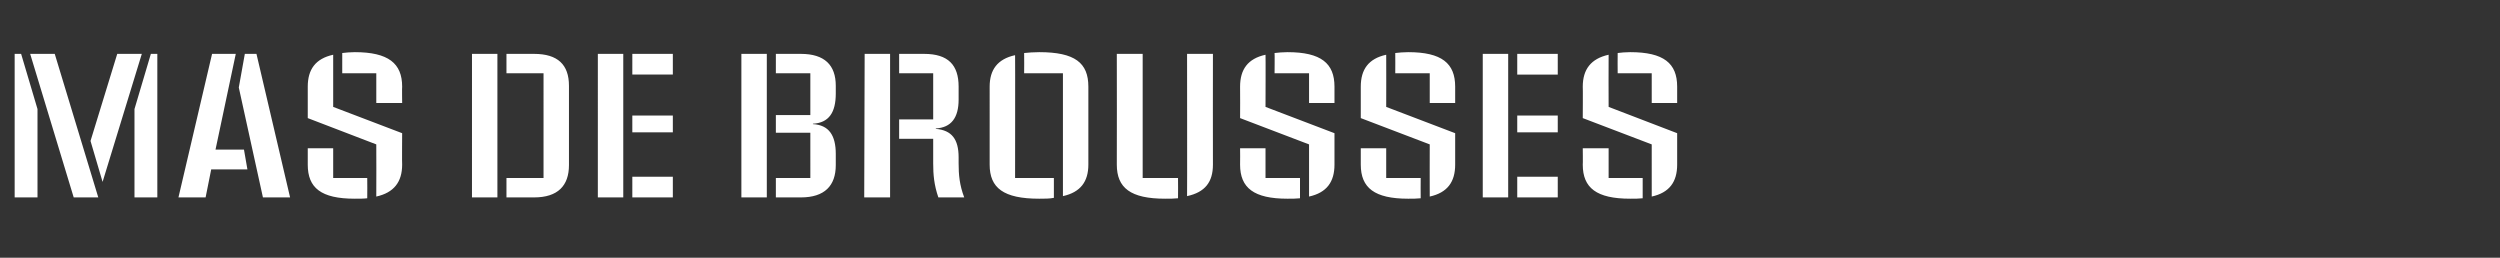 <?xml version="1.0" standalone="no"?><!DOCTYPE svg PUBLIC "-//W3C//DTD SVG 1.1//EN" "http://www.w3.org/Graphics/SVG/1.1/DTD/svg11.dtd"><svg xmlns="http://www.w3.org/2000/svg" version="1.1" width="580px" height="59.8px" viewBox="0 -7 580 59.8" style="top:-7px"><rect x="0" y="-7" width="580" height="59.8" fill="#333333" stroke="none"/><desc>MAS DE BROUSSES</desc><defs/><g id="Polygon8730"><path d="m3.4 5.5h1.5l3.8 12.8v20.5H3.4V5.5zm3.6 0h5.7l10.1 33.3h-5.7L7 5.5zm14 20.2l6.2-20.2h5.7l-9.1 29.7l-2.8-9.5zm10.2-7.4L35 5.5h1.5v33.3h-5.3V18.3zm26.2 14H49l-1.3 6.5h-6.3l7.8-33.3h5.5L50 27.7h6.6l.8 4.6zm9.9 6.5H61l-5.6-25.5l1.4-7.8h2.7l7.8 33.3zm20-28.8h-7.9V5.3c.9-.1 1.8-.2 2.9-.2c7.8 0 11 2.6 11 8c-.05.02 0 3.8 0 3.8h-6V10zm0 16.5l-15.9-6.1v-7.3c0-4 1.8-6.5 5.9-7.4v12.1l16 6.1s-.05 7.25 0 7.3c0 4-1.9 6.5-6 7.4c.04-.03 0-12.1 0-12.1zm-15.9 4.7v-3.8h5.9v6.9h7.9s.04 4.66 0 4.7c-.8.1-1.8.1-2.9.1c-7.8 0-10.9-2.5-10.9-7.9zm38.1-25.7h5.9v33.3h-5.9V5.5zm8 28.8h8.6V10h-8.6V5.5s6.4-.02 6.4 0c5.5 0 8.1 2.5 8.1 7.4v18.4c0 4.8-2.6 7.5-8.1 7.5h-6.4v-4.5zm21.2-28.8h5.9v33.3h-5.9V5.5zm8 0h9.4v4.8h-9.4V5.5zm0 14.3h9.4v3.9h-9.4v-3.9zm0 14.2h9.4v4.8h-9.4V34zM172 5.5h5.9v33.3H172V5.5zm8 28.8h8V23.8h-8v-4.1h8V10h-8V5.5s5.77-.02 5.8 0c5.5 0 8.1 2.6 8.1 7.4v1.8c0 4.4-1.6 6.8-5.3 7v.1c3.7.2 5.3 2.6 5.3 6.9v2.6c0 4.8-2.6 7.5-8.1 7.5H180v-4.5zm20.6-28.8h5.9v33.3h-6l.1-33.3zm15.9 25.4v-5.7h-7.9v-4.5h7.9V10h-7.9V5.5s5.81-.02 5.8 0c5.6 0 8 2.6 8 7.6v3c0 4.2-1.7 6.5-5.3 6.7v.1c3.7.3 5.3 2.4 5.3 6.6v1.4c0 2.6.2 5 1.3 7.9h-6c-1-2.9-1.2-5.3-1.2-7.9zM246.6 10h-9s.04-4.66 0-4.7c1-.1 2.2-.2 3.5-.2c8.3 0 11.4 2.5 11.4 8v18.1c0 3.9-1.8 6.4-5.9 7.3c-.01.02 0-28.5 0-28.5zm-17 21.2V13.1c0-3.9 1.8-6.4 5.9-7.3c.04-.05 0 28.5 0 28.5h9v4.6c-1 .2-2.1.2-3.4.2c-8.3 0-11.5-2.5-11.5-7.9zm29.5 0c.04-.05 0-25.7 0-25.7h6v28.8h8.2s.04 4.66 0 4.7c-.9.1-1.9.1-3 .1c-8 0-11.2-2.5-11.2-7.9zm16.3-25.7h6s-.03 25.65 0 25.7c0 4-1.8 6.4-6 7.3c.04.05 0-33 0-33zm28.3 4.5h-8s.05-4.68 0-4.7c.9-.1 1.9-.2 3-.2c7.8 0 10.9 2.6 10.9 8v3.8h-5.9V10zm0 16.5l-16-6.1s.04-7.28 0-7.3c0-4 1.8-6.5 5.9-7.4c.05.01 0 12.1 0 12.1l16 6.1v7.3c0 4-1.8 6.5-5.9 7.4V26.5zm-16 4.7c.04-.05 0-3.8 0-3.8h5.9v6.9h8v4.7c-.9.1-1.8.1-2.9.1c-7.8 0-11-2.5-11-7.9zm44-21.2h-8s.03-4.68 0-4.7c.9-.1 1.9-.2 3-.2c7.8 0 10.9 2.6 10.9 8c-.02.02 0 3.8 0 3.8h-5.9V10zm0 16.5l-16-6.1s.02-7.28 0-7.3c0-4 1.8-6.5 5.9-7.4c.03.01 0 12.1 0 12.1l16 6.1s-.02 7.25 0 7.3c0 4-1.8 6.5-5.9 7.4c-.03-.03 0-12.1 0-12.1zm-16 4.7c.02-.05 0-3.8 0-3.8h5.9v6.9h8s-.03 4.66 0 4.7c-.9.1-1.9.1-2.9.1c-7.8 0-11-2.5-11-7.9zM344 5.5h5.9v33.3H344V5.5zm8 0h9.4v4.8H352V5.5zm0 14.3h9.4v3.9H352v-3.9zm0 14.2h9.4v4.8H352V34zm31.2-24h-7.9s-.04-4.68 0-4.7c.8-.1 1.8-.2 2.9-.2c7.8 0 10.9 2.6 10.9 8v3.8h-5.9V10zm0 16.5l-16-6.1s.05-7.28 0-7.3c0-4 1.9-6.5 6-7.4c-.04.01 0 12.1 0 12.1l15.9 6.1v7.3c0 4-1.8 6.5-5.9 7.4V26.5zm-16 4.7c.05-.05 0-3.8 0-3.8h6v6.9h7.9v4.7c-.9.1-1.8.1-2.9.1c-7.8 0-11-2.5-11-7.9z" stroke="none" fill="#fff"/></g></svg>